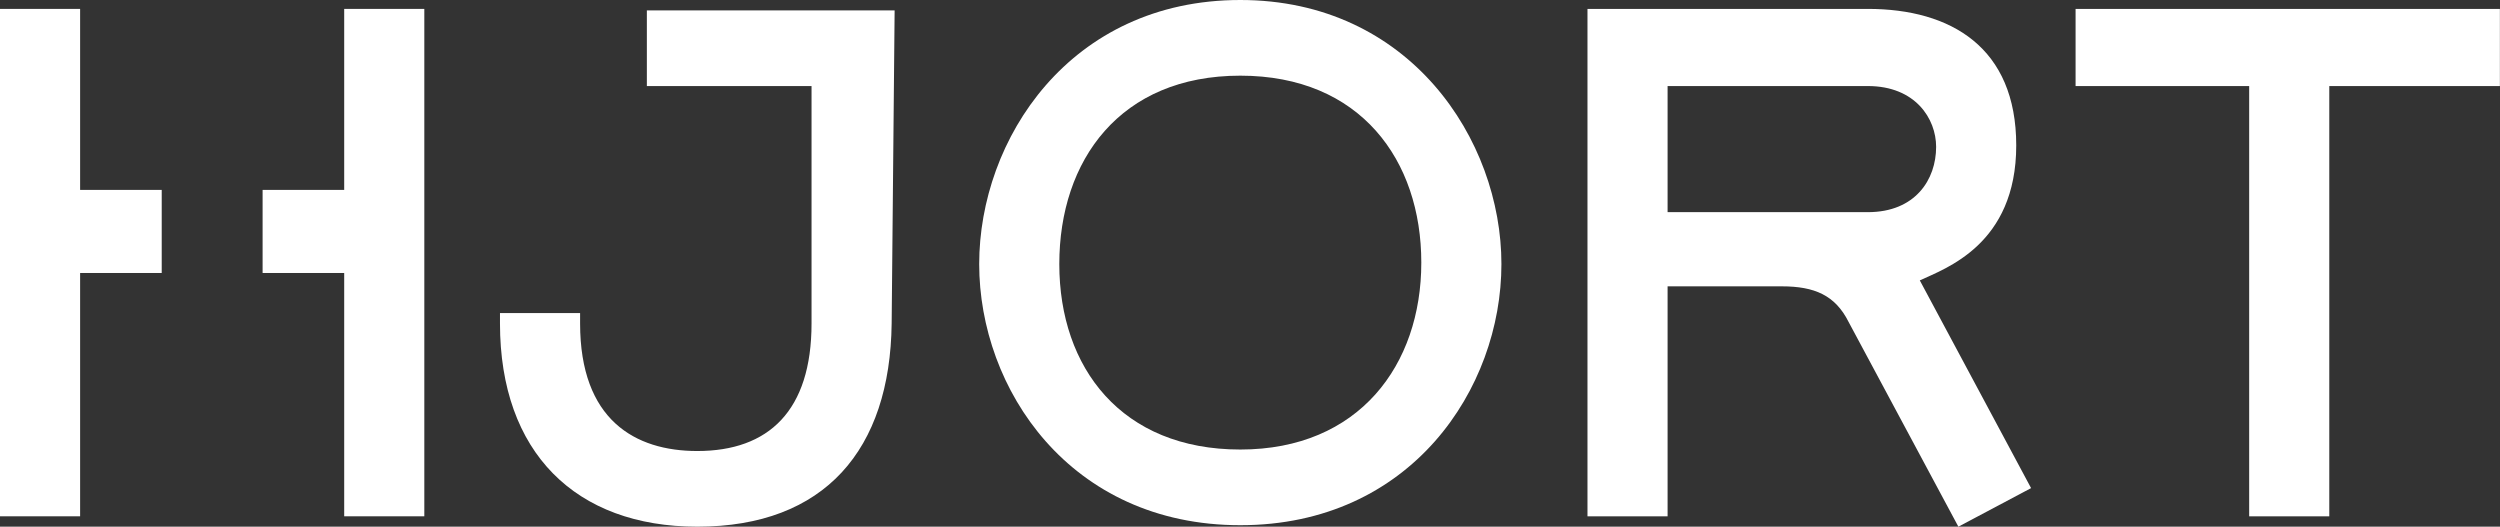 <svg width="1424" height="300" viewBox="0 0 1424 300" fill="none" xmlns="http://www.w3.org/2000/svg">
<rect x="0" y="0" width="1424" height="300" fill="#333333" stroke="none"/>
<g clip-path="url(#clip0_1_39)">
<path d="M368.451 49.014H462.254V184.225C462.254 234.084 437.747 256.901 397.183 256.901C361.69 256.901 330.423 239.155 330.423 184.225V178.31H284.789V184.225C284.789 257.746 327.887 300 397.183 300C469.859 300 507.042 256.056 507.887 184.225L509.578 5.915H368.451C368.451 5.07 368.451 49.014 368.451 49.014Z" fill="white"/>
<path d="M1182.25 5.07V49.014H1281.13V294.085H1326.76V49.014H1423.94V5.07H1182.25Z" fill="white"/>
<path d="M45.634 5.07H0V294.085H45.634V155.493H92.113V108.169H45.634V5.07Z" fill="white"/>
<path d="M196.056 108.169H149.577V155.493H196.056V294.085H241.69V5.07H196.056V108.169Z" fill="white"/>
<path d="M1148.45 82.817C1148.45 27.042 1111.27 5.07 1063.94 5.07H904.226V294.085H949.859V163.099H1014.93C1033.52 163.099 1045.35 168.169 1052.96 183.38L1115.49 300L1156.9 278.028L1093.52 159.718C1107.89 152.958 1148.45 139.437 1148.45 82.817ZM949.859 120V49.014H1063.94C1090.99 49.014 1102.82 67.606 1102.82 83.662C1102.82 102.254 1090.99 120.845 1063.94 120.845H949.859V120Z" fill="white"/>
<path d="M706.479 0C609.296 0 557.747 79.437 557.747 150.423C557.747 221.408 609.296 299.155 706.479 299.155C803.662 299.155 855.211 221.408 855.211 150.423C855.211 79.437 802.817 0 706.479 0ZM706.479 256.056C638.873 256.056 603.38 209.577 603.38 150.423C603.38 91.268 638.028 43.099 706.479 43.099C774.93 43.099 809.578 91.268 809.578 149.577C809.578 207.887 774.085 256.056 706.479 256.056Z" fill="white"/>
</g>
<defs>
<clipPath id="clip0_1_39">
<rect width="1423.94" height="300" fill="white"/>
</clipPath>
</defs>
</svg>
